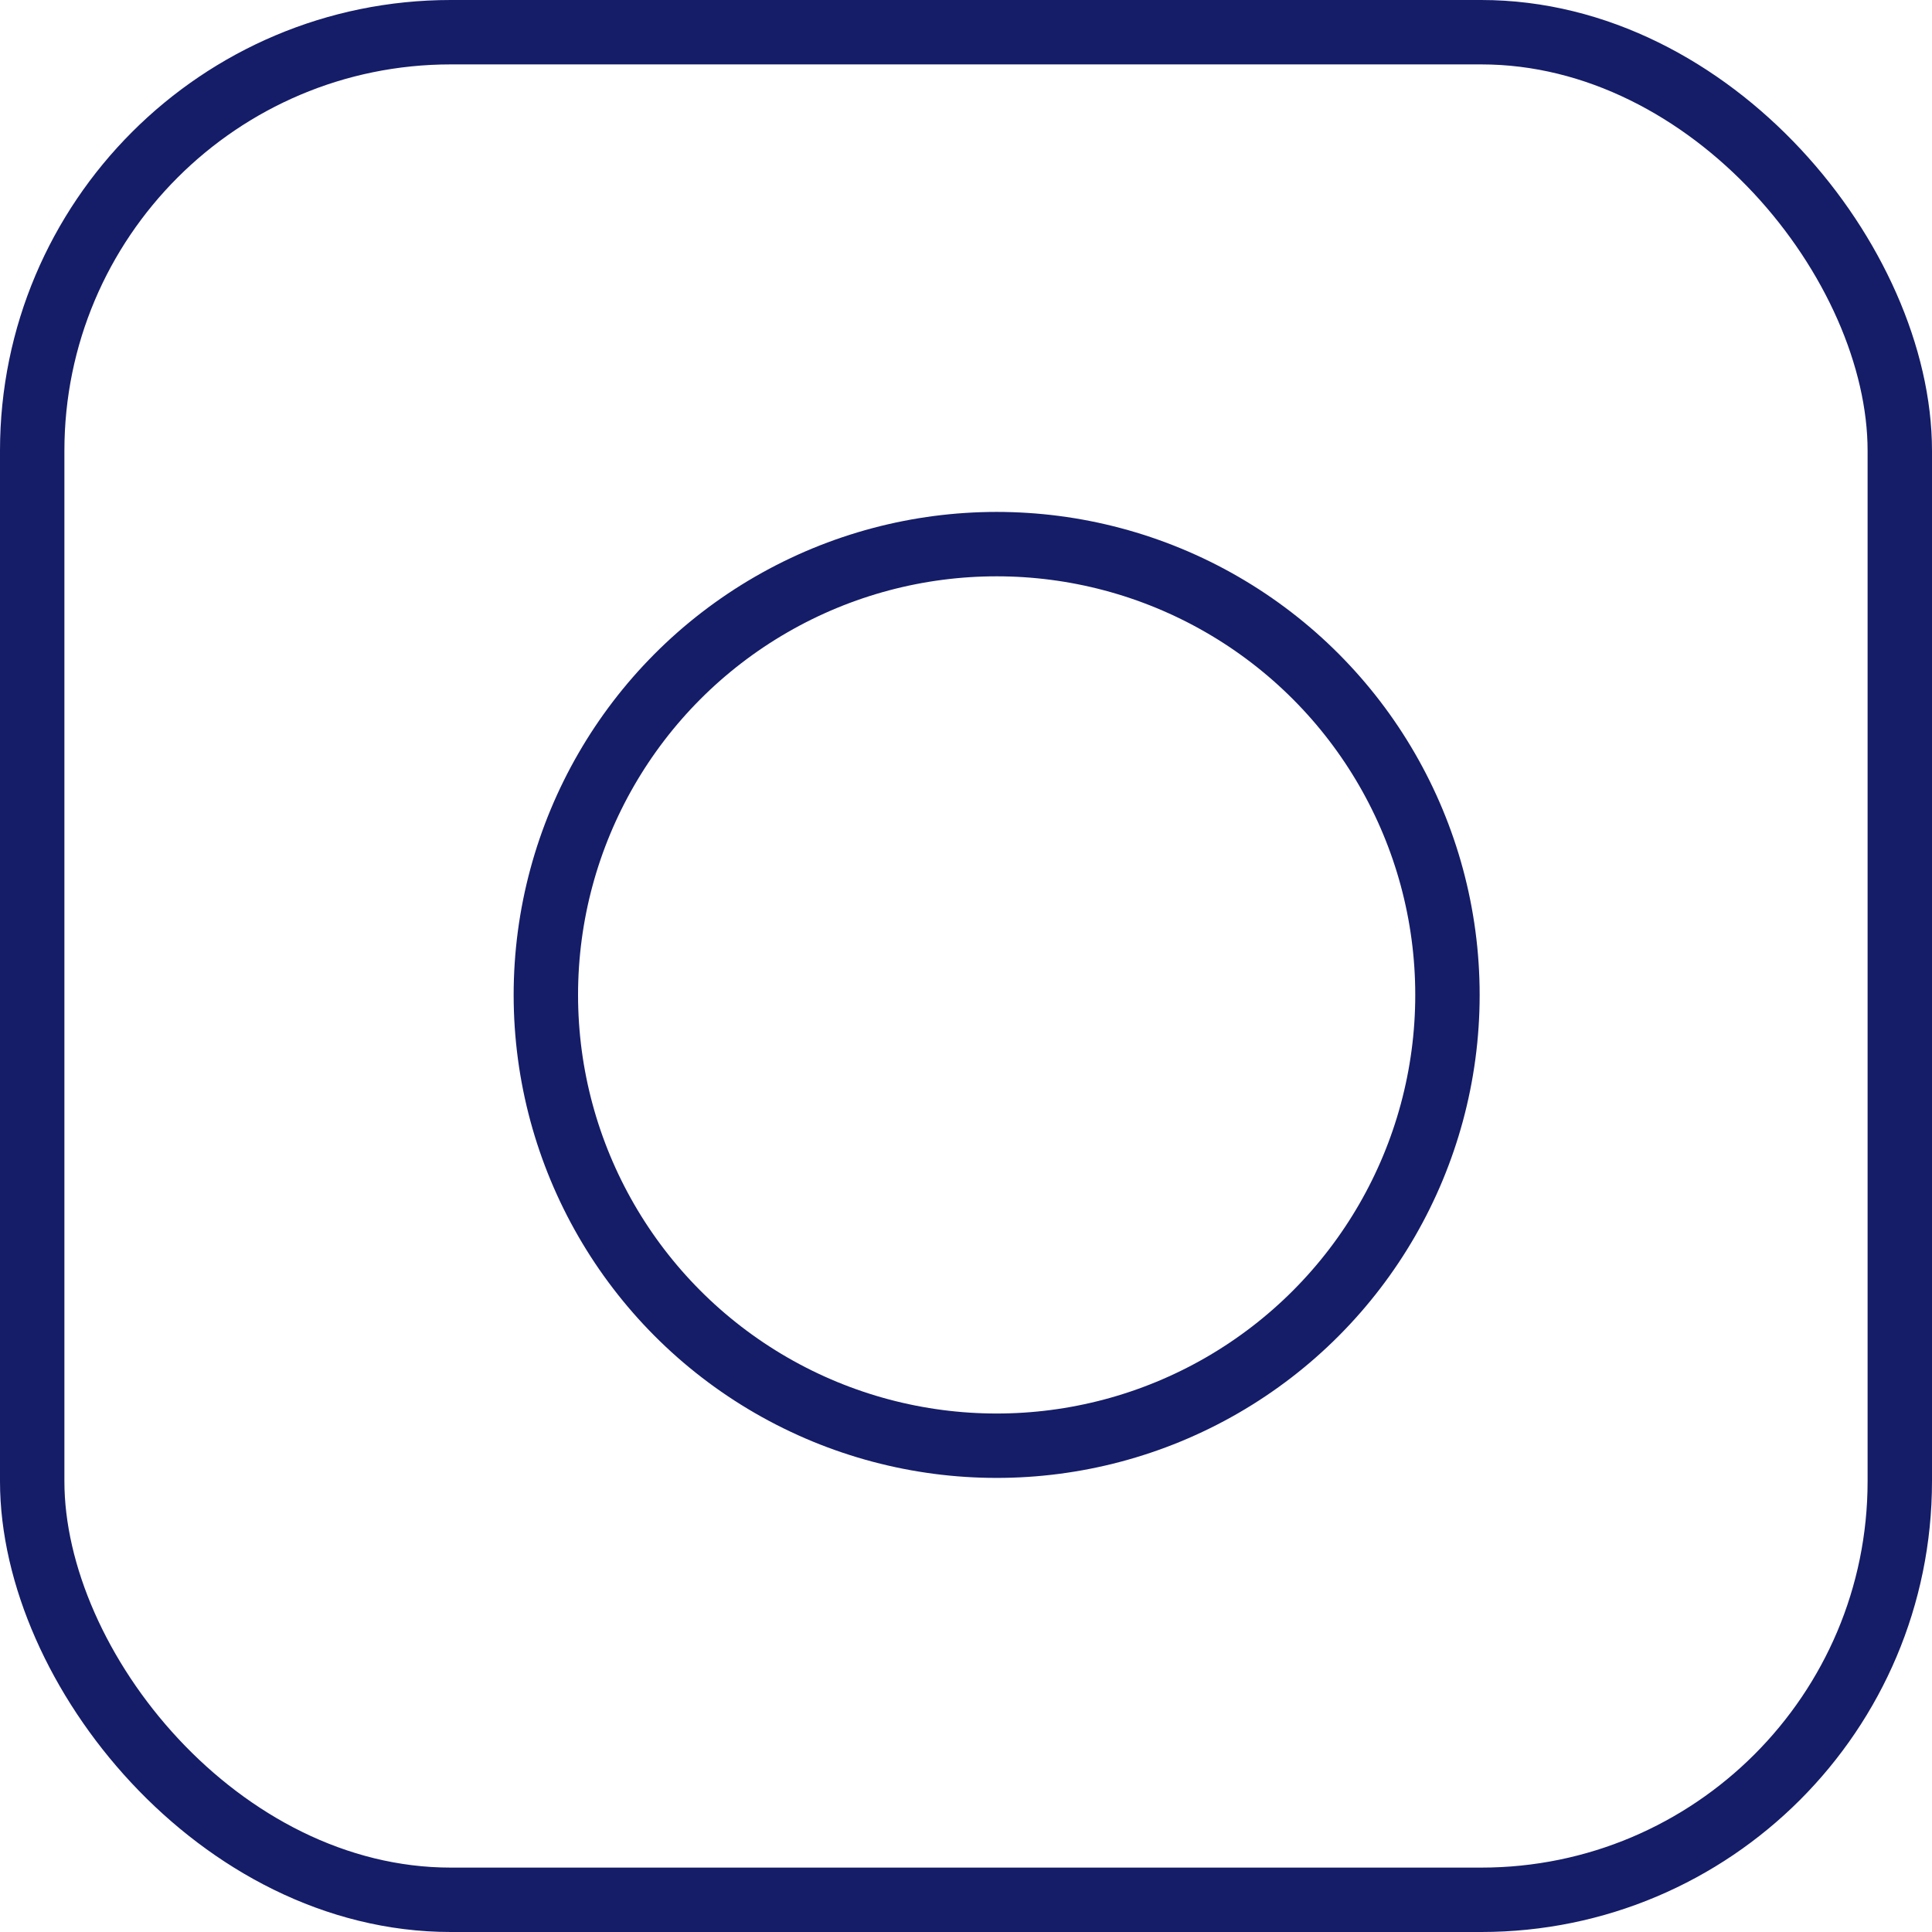 <svg xmlns="http://www.w3.org/2000/svg" width="30" height="30" viewBox="0 0 30 30">
  <g id="グループ_438" data-name="グループ 438" transform="translate(-13)">
    <g id="長方形_330" data-name="長方形 330" transform="translate(13 0)" fill="none" stroke="#151d68" stroke-width="1">
      <rect width="30" height="30" rx="7" stroke="none"/>
      <rect x="0.5" y="0.5" width="29" height="29" rx="6.5" fill="none"/>
    </g>
    <g id="楕円形_24" data-name="楕円形 24" transform="translate(20.976 7.949)" fill="none" stroke="#151d68" stroke-width="1">
      <circle cx="7.5" cy="7.5" r="7.5" stroke="none"/>
      <circle cx="7.5" cy="7.5" r="7" fill="none"/>
    </g>
  </g>
</svg>
